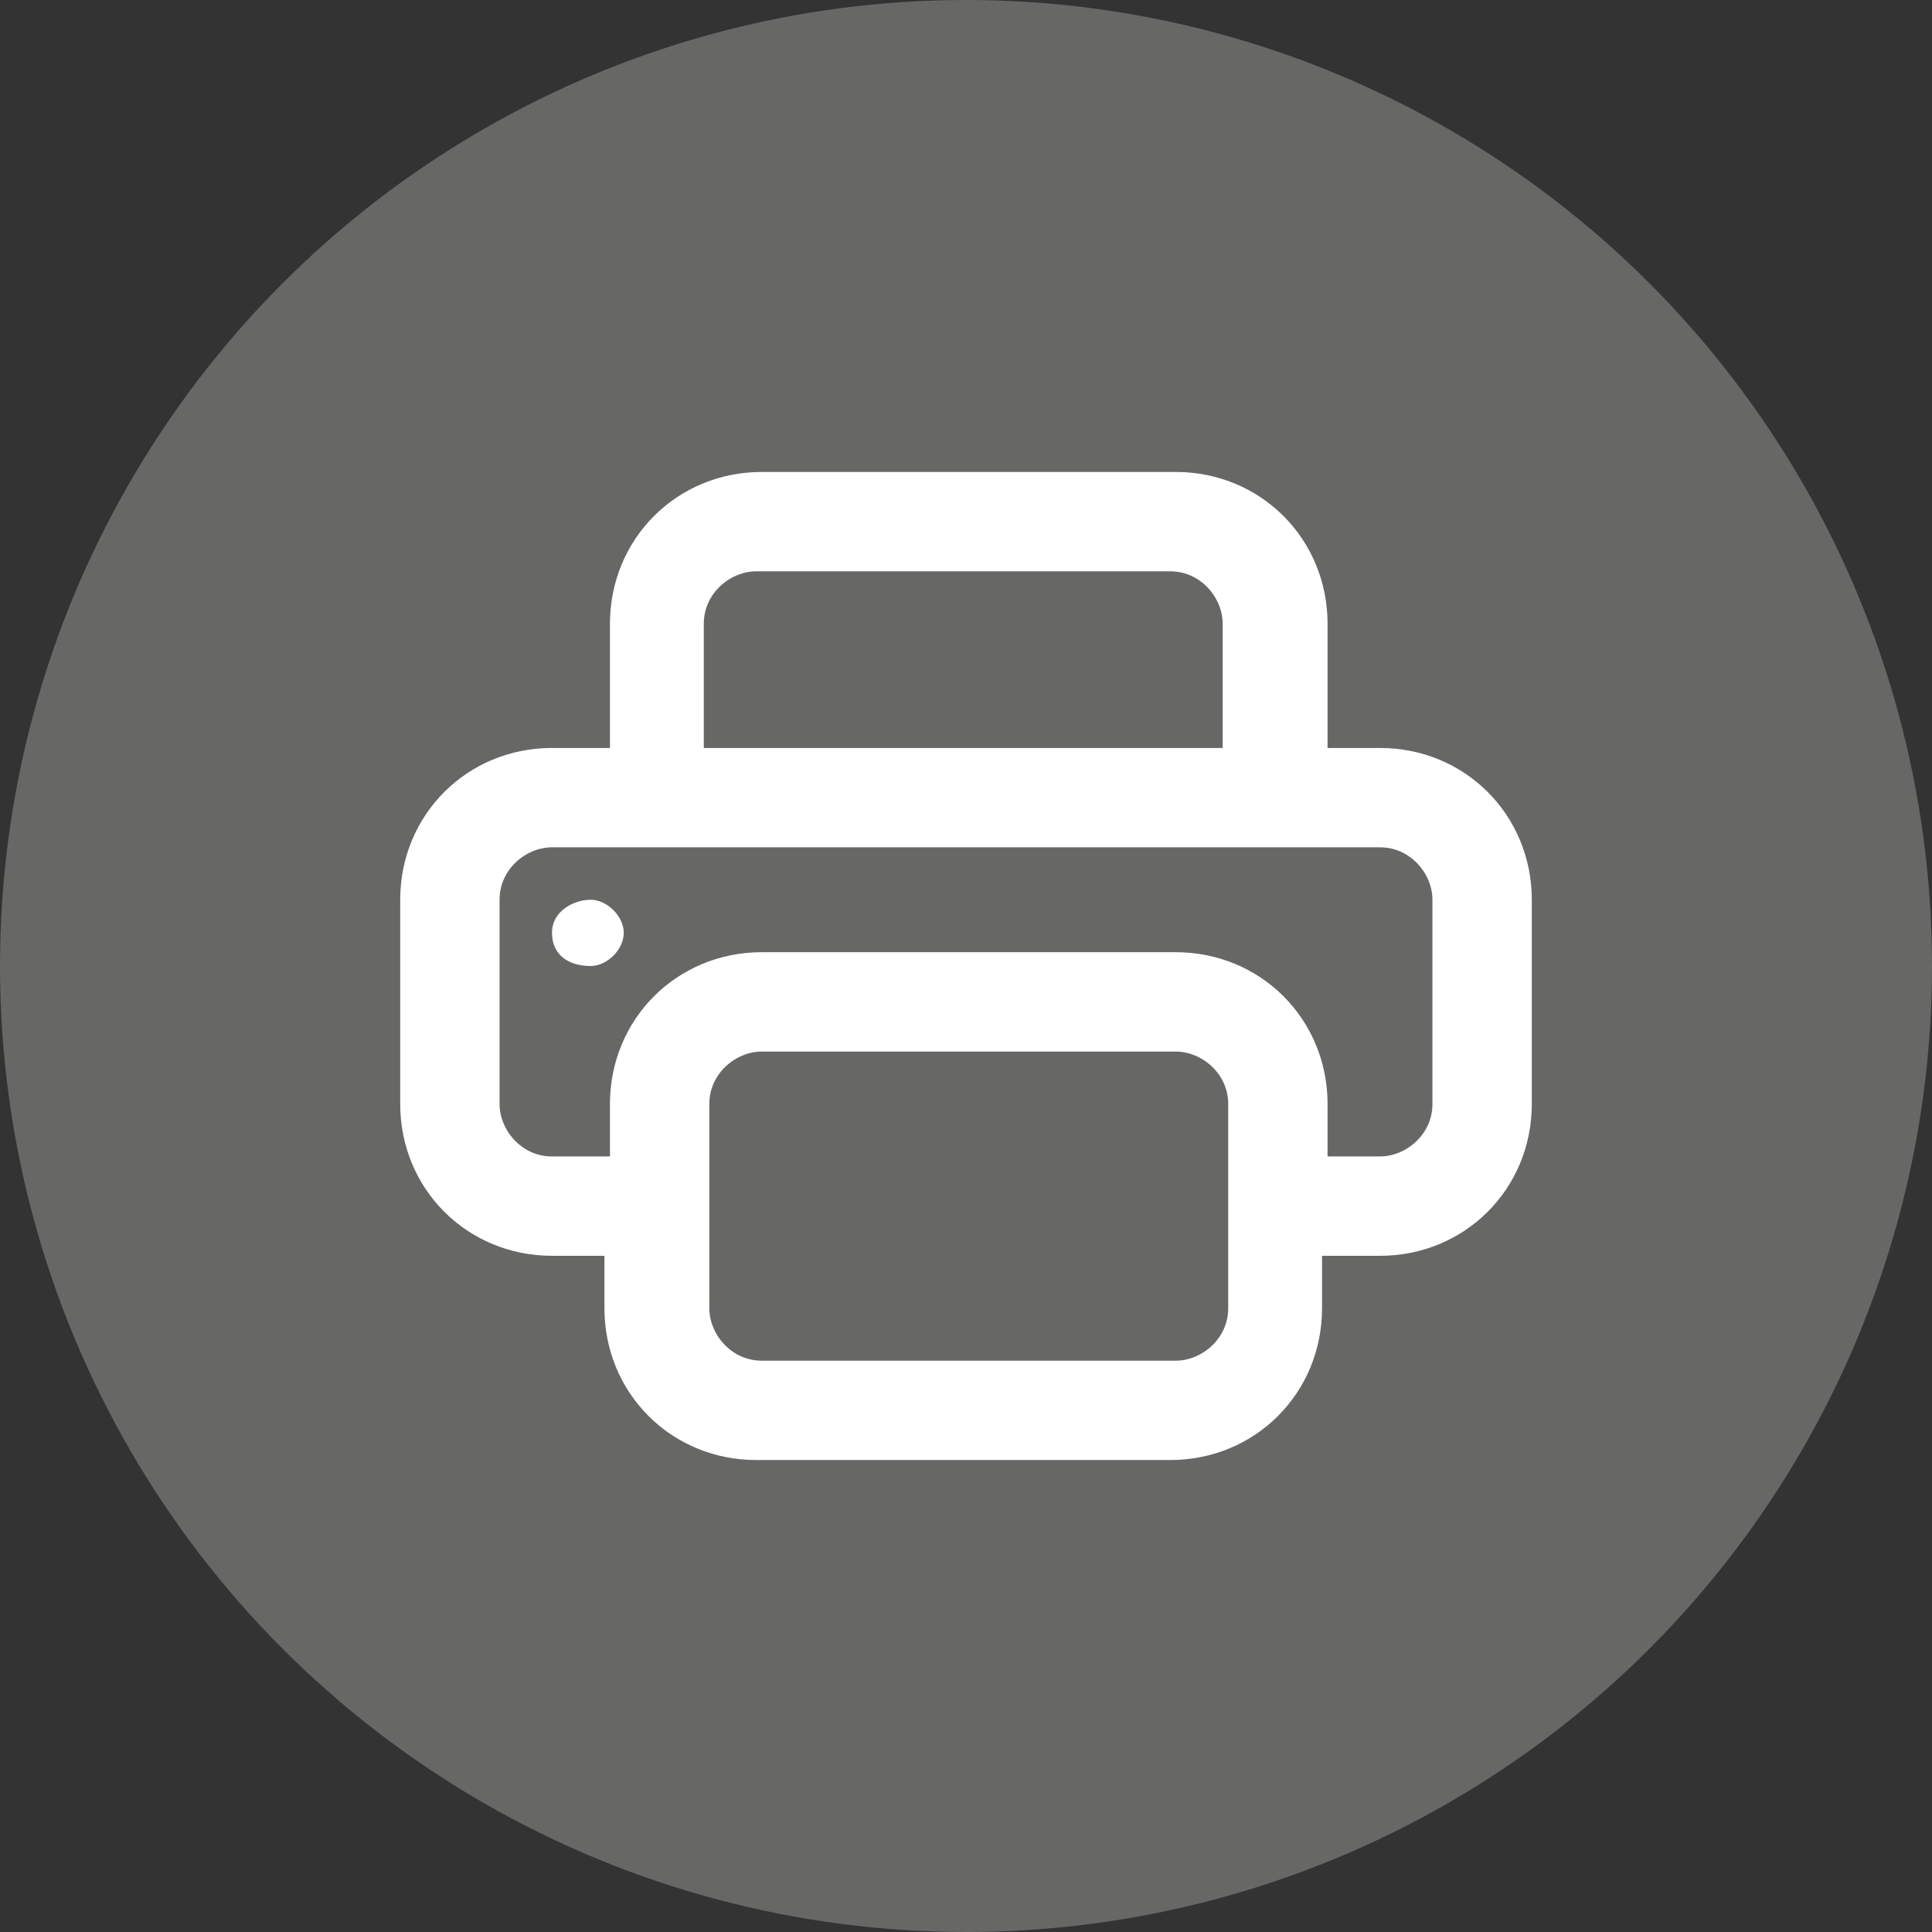<?xml version="1.0" encoding="utf-8"?>
<!-- Generator: $$$/GeneralStr/196=Adobe Illustrator 27.6.0, SVG Export Plug-In . SVG Version: 6.00 Build 0)  -->
<svg version="1.1" id="Calque_2_00000098931408969268118460000000886550271348359849_"
	 xmlns="http://www.w3.org/2000/svg" xmlns:xlink="http://www.w3.org/1999/xlink" x="0px" y="0px" viewBox="0 0 35 35"
	 style="enable-background:new 0 0 35 35;" xml:space="preserve">
<rect x="0" y="0" width="35" height="35" fill="#333333" stroke="none"/>
<style type="text/css">
	.st0{fill:#676766;}
	.st1{fill:#FFFFFF;}
	.st2{fill:#FFFFFF;stroke:#FFFFFF;stroke-width:0.5;stroke-miterlimit:10;}
</style>
<g id="Calque_12">
	<circle class="st0" cx="17.5" cy="17.5" r="17.5"/>
	<path class="st1" d="M10.7,17.5c0.3,0,0.6-0.3,0.6-0.6s-0.3-0.6-0.6-0.6S10,16.5,10,16.9S10.3,17.5,10.7,17.5"/>
	<path class="st2" d="M13.8,8.8c-1.4,0-2.5,1.1-2.5,2.5v2.5H10c-1.4,0-2.5,1.1-2.5,2.5V20c0,1.4,1.1,2.5,2.5,2.5h1.2v1.2
		c0,1.4,1.1,2.5,2.5,2.5h7.5c1.4,0,2.5-1.1,2.5-2.5v-1.2H25c1.4,0,2.5-1.1,2.5-2.5v-3.7c0-1.4-1.1-2.5-2.5-2.5h-1.2v-2.5
		c0-1.4-1.1-2.5-2.5-2.5C21.2,8.8,13.8,8.8,13.8,8.8z M12.5,11.3c0-0.7,0.6-1.2,1.2-1.2h7.5c0.7,0,1.2,0.6,1.2,1.2v2.5h-9.9
		L12.5,11.3L12.5,11.3z M13.8,17.5c-1.4,0-2.5,1.1-2.5,2.5v1.2H10c-0.7,0-1.2-0.6-1.2-1.2v-3.7c0-0.7,0.6-1.2,1.2-1.2H25
		c0.7,0,1.2,0.6,1.2,1.2V20c0,0.7-0.6,1.2-1.2,1.2h-1.2V20c0-1.4-1.1-2.5-2.5-2.5C21.2,17.5,13.8,17.5,13.8,17.5z M22.5,20v3.7
		c0,0.7-0.6,1.2-1.2,1.2h-7.5c-0.7,0-1.2-0.6-1.2-1.2V20c0-0.7,0.6-1.2,1.2-1.2h7.5C21.9,18.8,22.5,19.3,22.5,20"/>
</g>
</svg>
